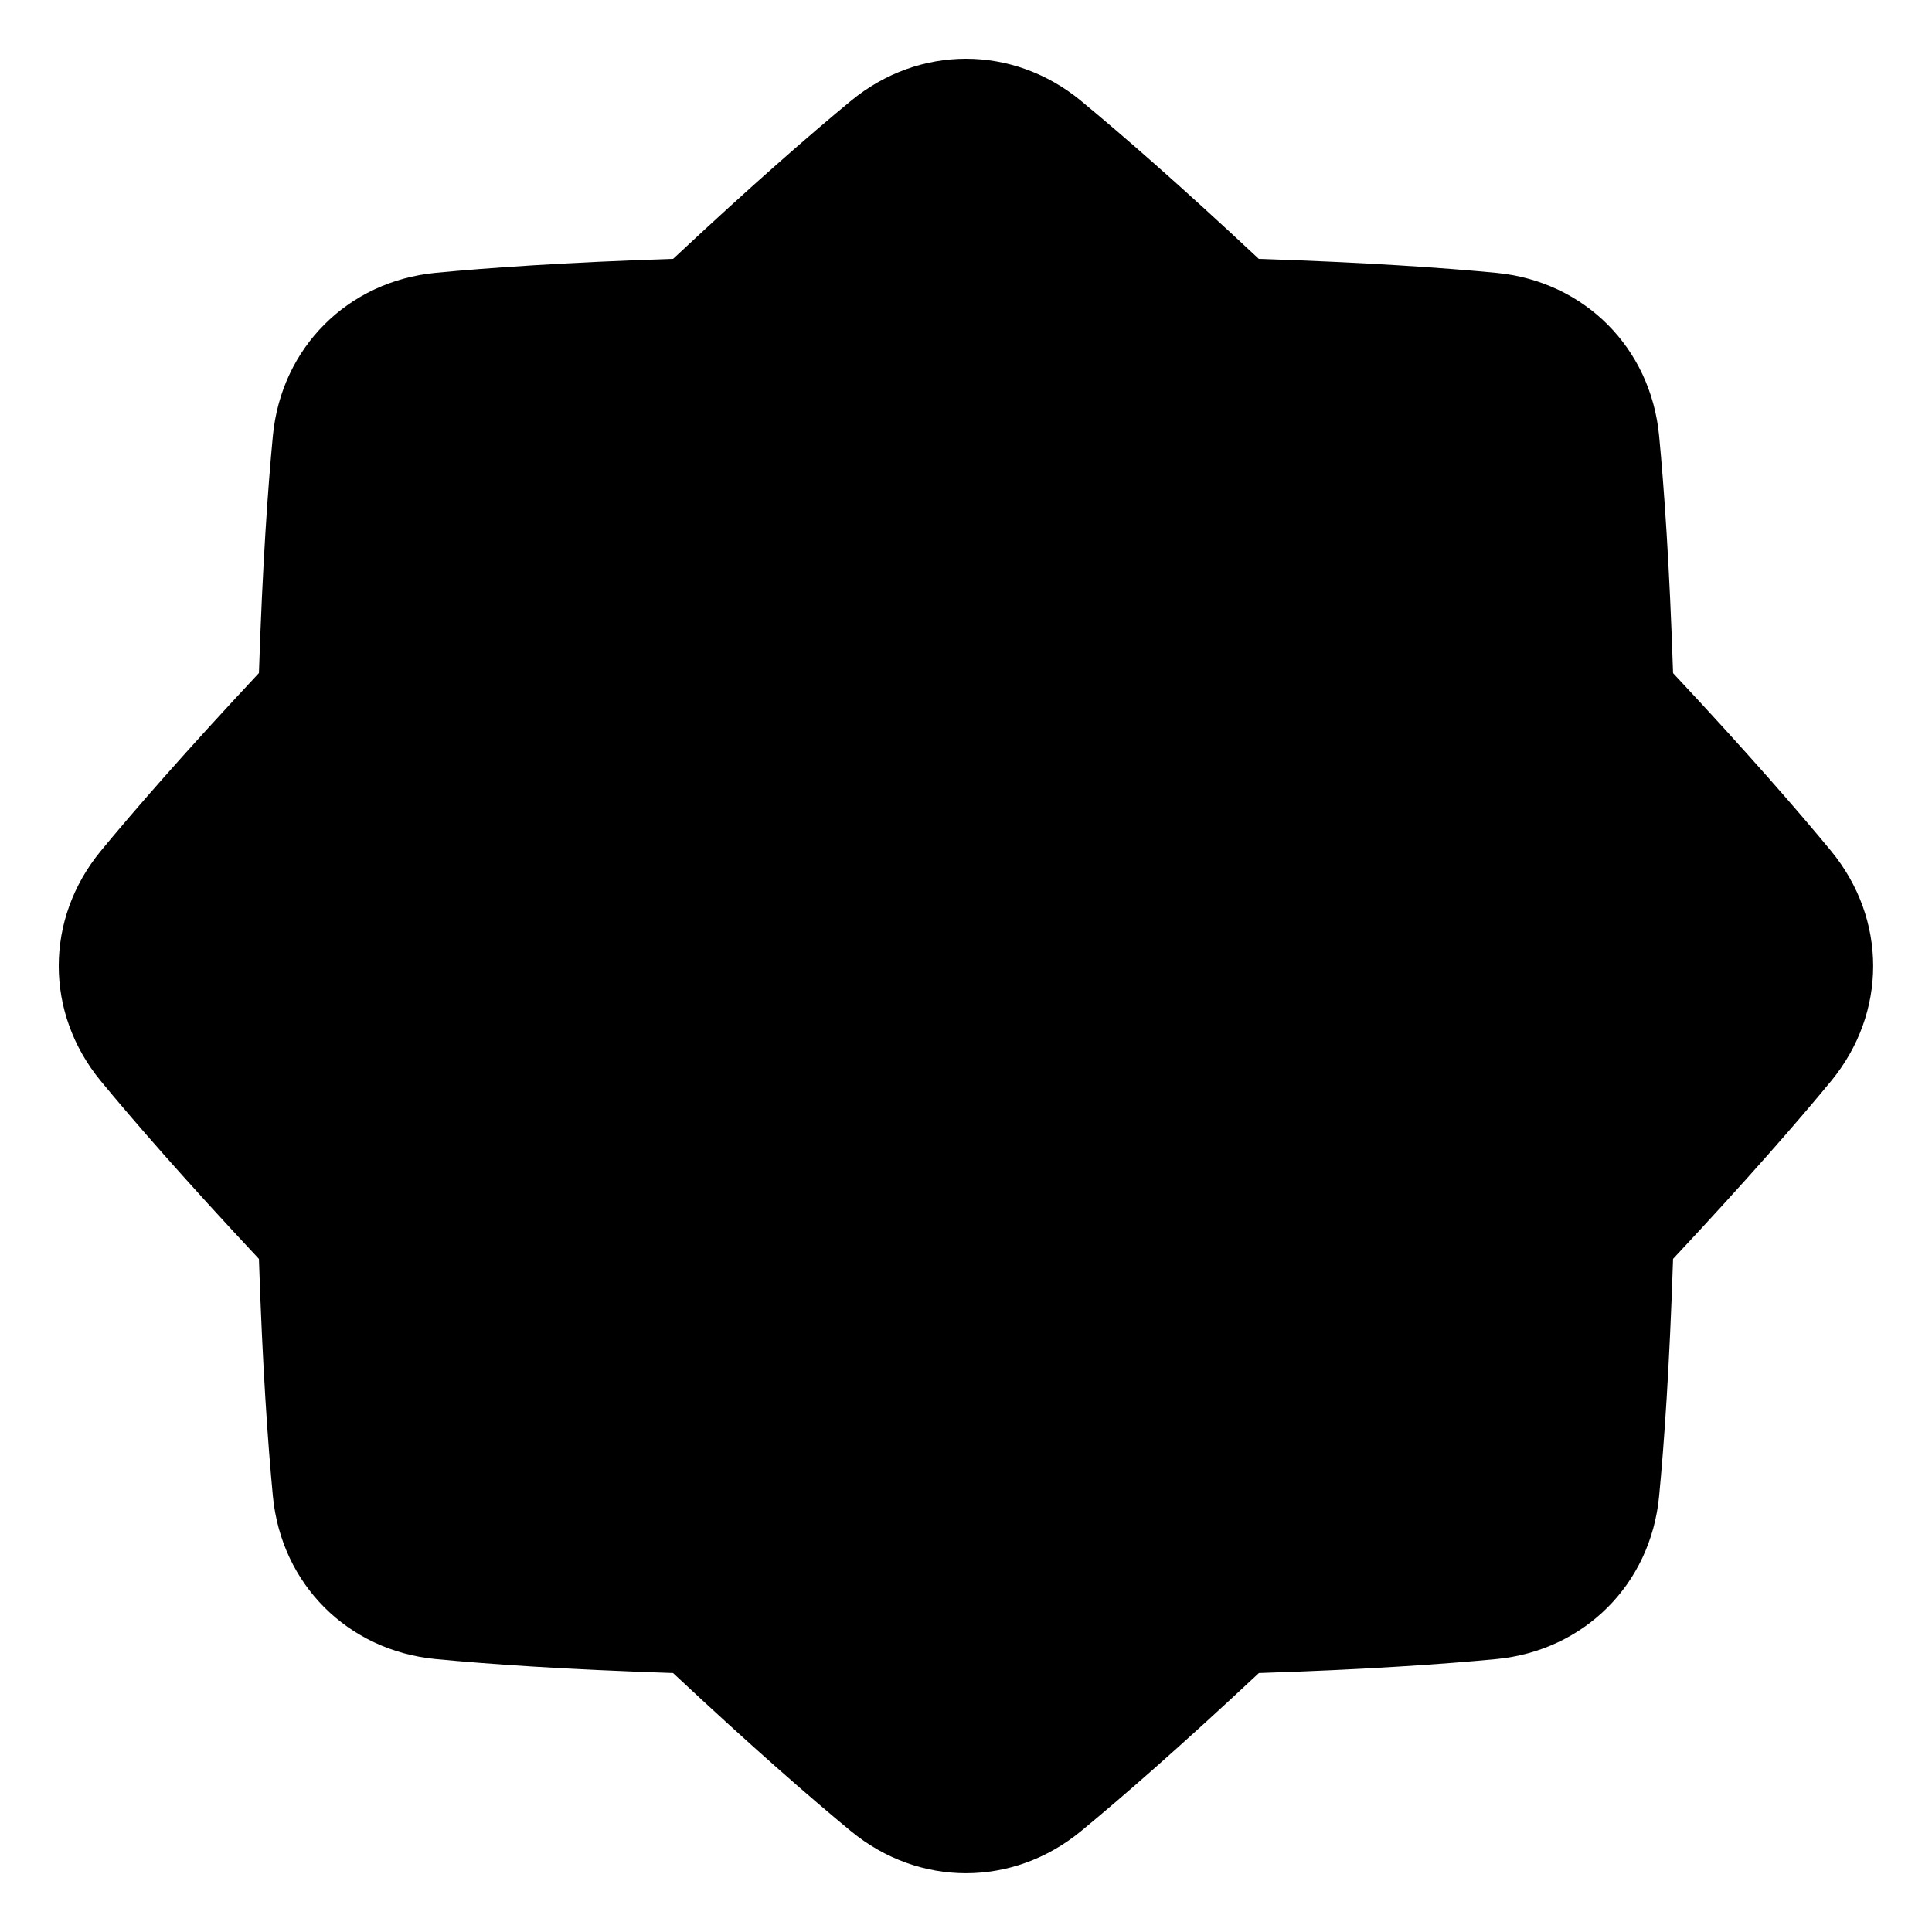 <svg xmlns="http://www.w3.org/2000/svg" fill="none" viewBox="0 0 48 48" id="Octagram-Shape--Streamline-Plump">
  <desc>
    Octagram Shape Streamline Icon: https://streamlinehq.com
  </desc>
  <g id="octagram-shape">
    <path id="Union" fill="#000000" d="M26.86 2.507c-1.694 -1.397 -4.027 -1.397 -5.721 0 -1.012 0.835 -2.448 2.084 -4.415 3.924 -2.693 0.089 -4.592 0.222 -5.898 0.347 -2.186 0.21 -3.836 1.86 -4.046 4.046 -0.125 1.306 -0.258 3.205 -0.347 5.898 -1.841 1.968 -3.09 3.404 -3.926 4.417 -1.397 1.694 -1.397 4.028 0 5.722 0.835 1.012 2.085 2.449 3.926 4.416 0.089 2.691 0.222 4.59 0.347 5.896 0.21 2.186 1.86 3.836 4.046 4.046 1.306 0.125 3.205 0.258 5.896 0.347 1.967 1.841 3.404 3.091 4.416 3.926 1.694 1.397 4.028 1.397 5.722 0 1.013 -0.835 2.449 -2.085 4.417 -3.926 2.692 -0.089 4.591 -0.222 5.898 -0.347 2.185 -0.21 3.836 -1.86 4.045 -4.045 0.126 -1.306 0.258 -3.205 0.347 -5.898 1.84 -1.967 3.09 -3.403 3.924 -4.415 1.397 -1.694 1.397 -4.027 0 -5.721 -0.835 -1.012 -2.084 -2.449 -3.924 -4.416 -0.089 -2.694 -0.222 -4.593 -0.347 -5.9 -0.21 -2.185 -1.86 -3.835 -4.045 -4.045 -1.306 -0.125 -3.206 -0.258 -5.9 -0.347 -1.967 -1.84 -3.403 -3.089 -4.415 -3.924Z" stroke-width="1"></path>
  </g>
</svg>